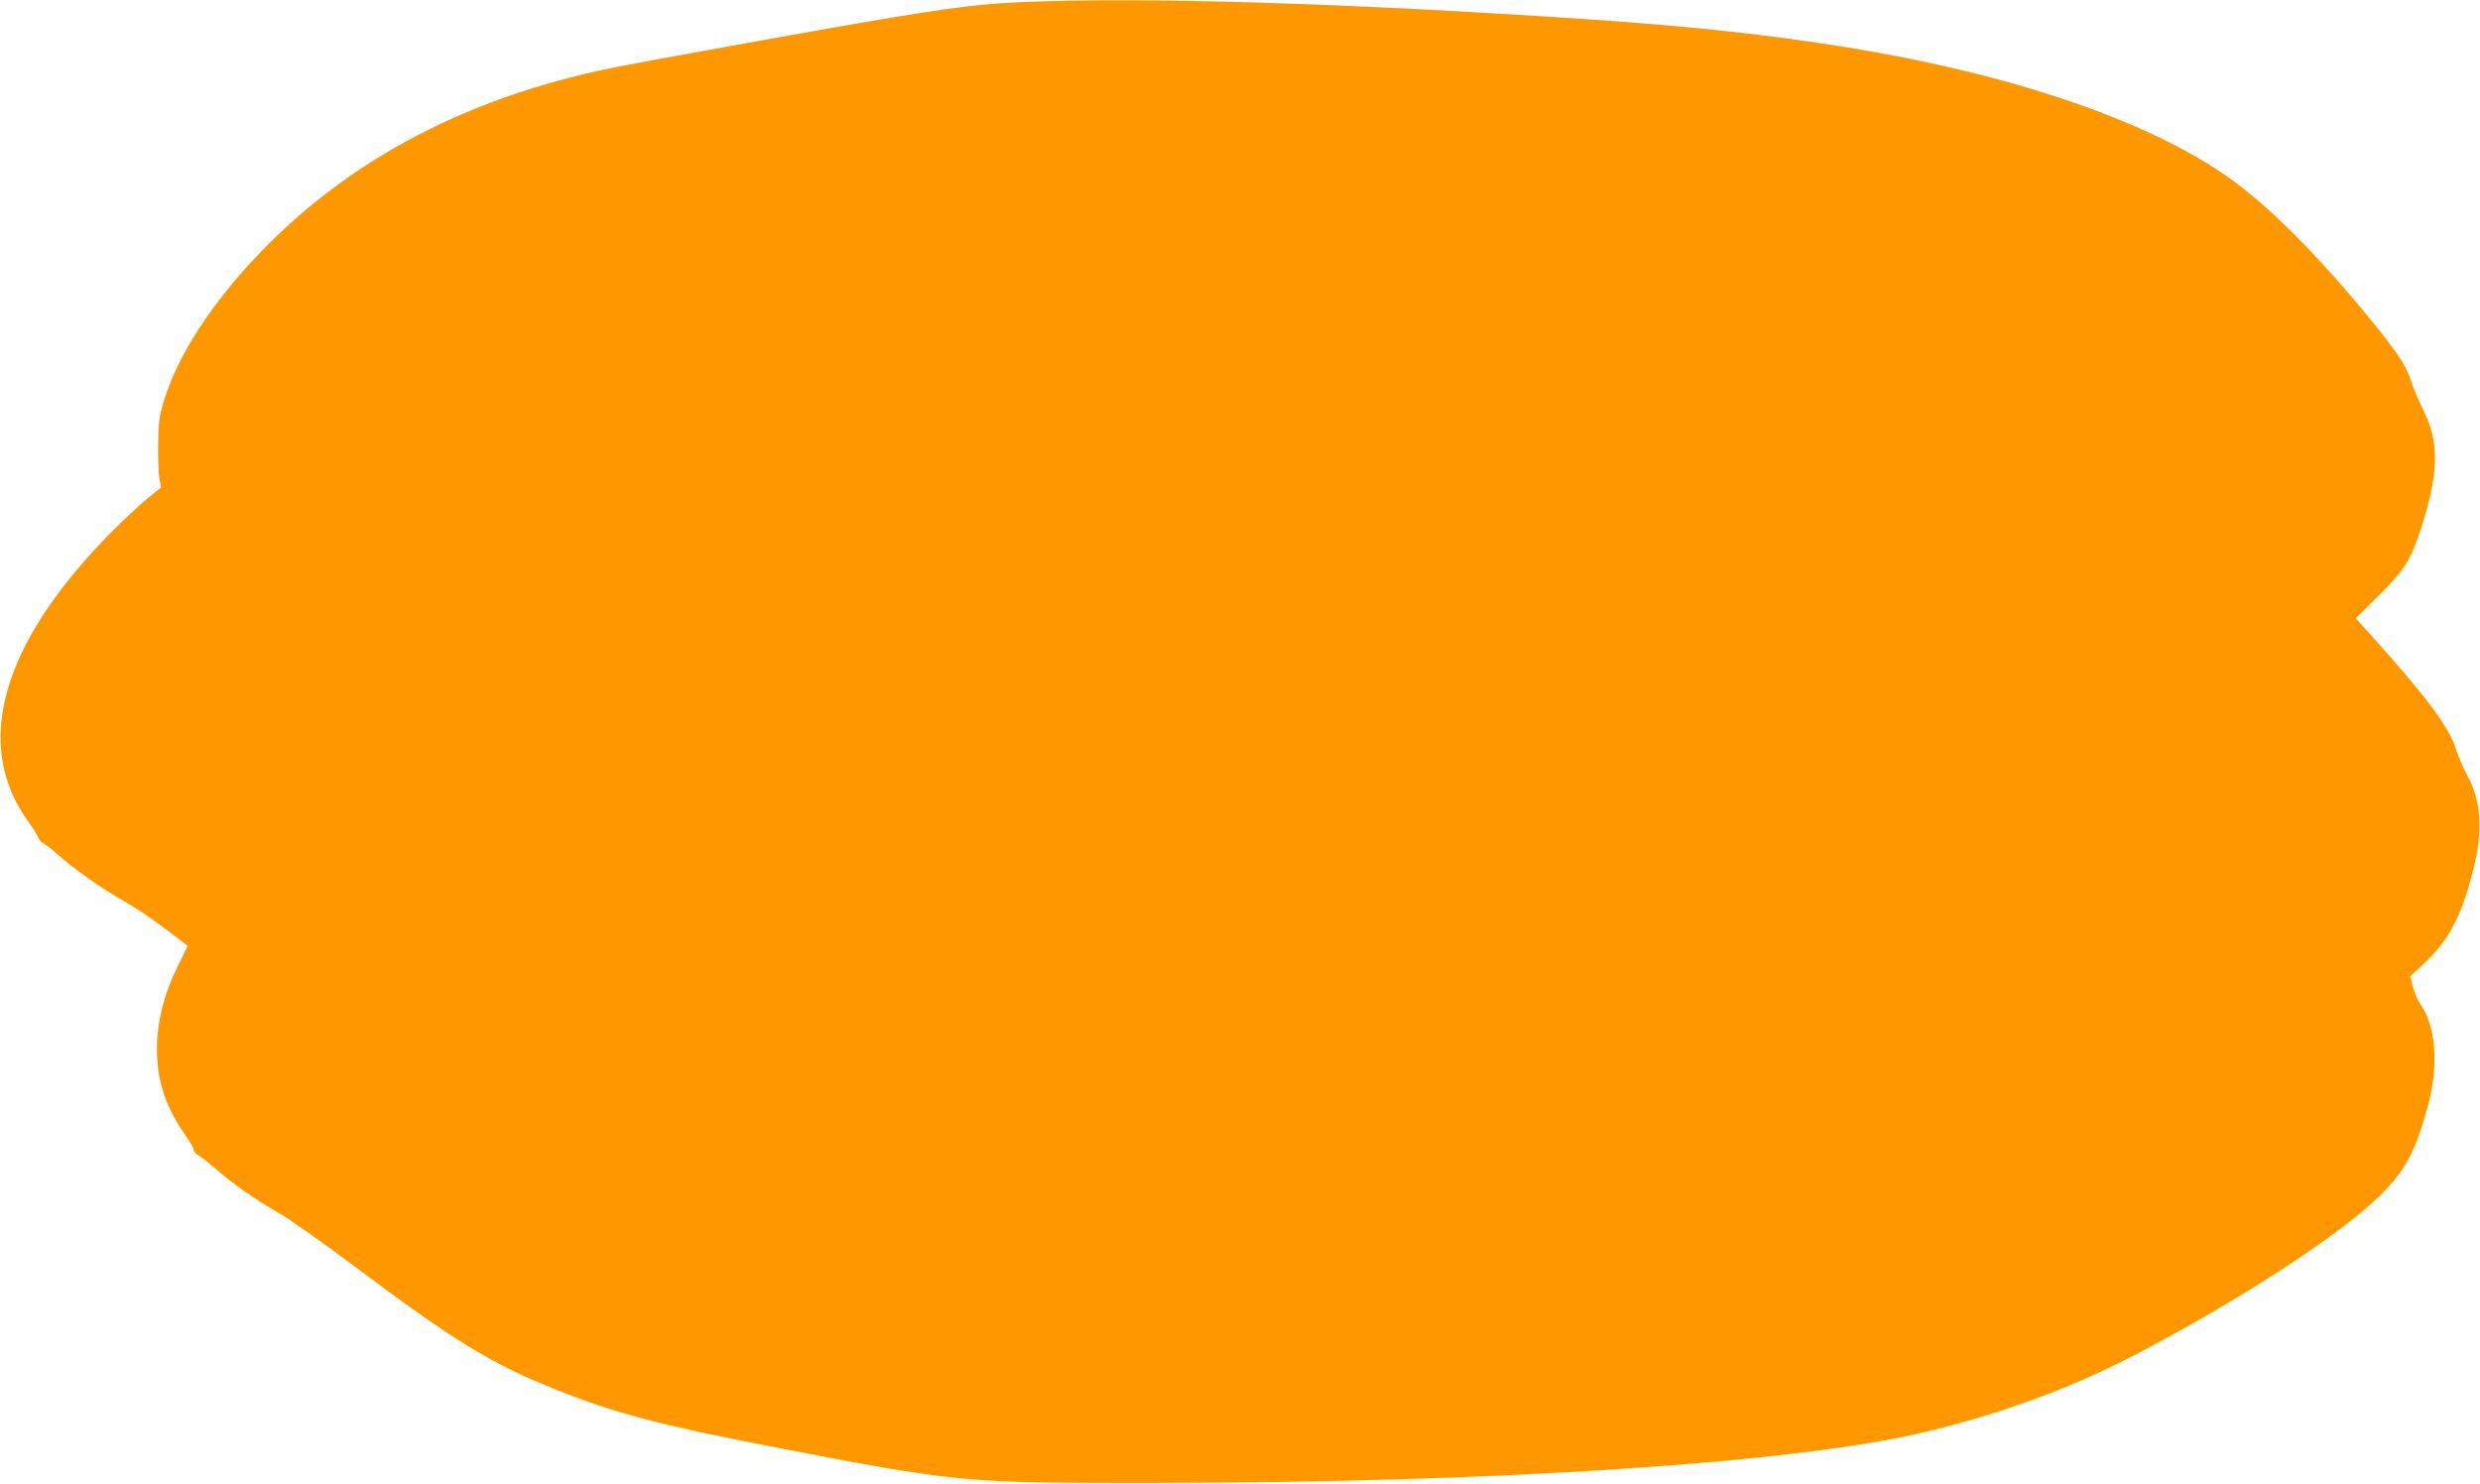 <?xml version="1.0" standalone="no"?>
<!DOCTYPE svg PUBLIC "-//W3C//DTD SVG 20010904//EN"
 "http://www.w3.org/TR/2001/REC-SVG-20010904/DTD/svg10.dtd">
<svg version="1.0" xmlns="http://www.w3.org/2000/svg"
 width="1280pt" height="766pt" viewBox="0 0 1280 766"
 preserveAspectRatio="xMidYMid meet">
<g transform="translate(0,766) scale(0.1,-0.1)"
fill="#ff9800" stroke="none">
<path d="M5270 7649 c-288 -13 -484 -42 -1575 -240 -515 -93 -601 -110 -755
-150 -639 -164 -1177 -467 -1591 -896 -257 -266 -434 -539 -505 -778 -23 -77
-27 -110 -28 -225 -1 -74 3 -153 7 -175 l8 -41 -67 -54 c-37 -30 -117 -104
-177 -164 -579 -580 -733 -1109 -438 -1511 20 -27 42 -62 49 -78 6 -15 16 -27
21 -27 6 0 39 -25 73 -56 84 -75 231 -179 348 -245 52 -29 148 -93 212 -142
l117 -89 -43 -87 c-80 -159 -116 -301 -116 -450 0 -159 46 -296 145 -438 25
-35 45 -70 45 -78 0 -8 10 -20 22 -26 12 -7 54 -40 93 -73 91 -80 206 -160
325 -227 52 -30 230 -155 395 -279 507 -380 699 -498 1034 -632 300 -120 536
-183 1101 -292 978 -189 996 -191 1995 -190 1764 2 3288 102 3958 260 396 93
781 234 1117 412 529 278 1024 600 1236 804 137 132 191 233 257 478 54 204
39 399 -38 513 -15 21 -33 63 -41 93 l-14 55 67 62 c129 121 193 239 254 471
56 213 47 370 -27 504 -20 37 -44 93 -55 127 -36 119 -153 277 -442 597 l-78
87 119 118 c130 129 167 187 215 338 96 298 99 449 12 624 -24 47 -51 112 -61
145 -24 79 -73 152 -229 341 -263 319 -505 560 -703 702 -413 296 -1120 539
-1974 678 -409 66 -796 108 -1333 145 -1262 85 -2301 116 -2935 89z"/>
</g>
</svg>

